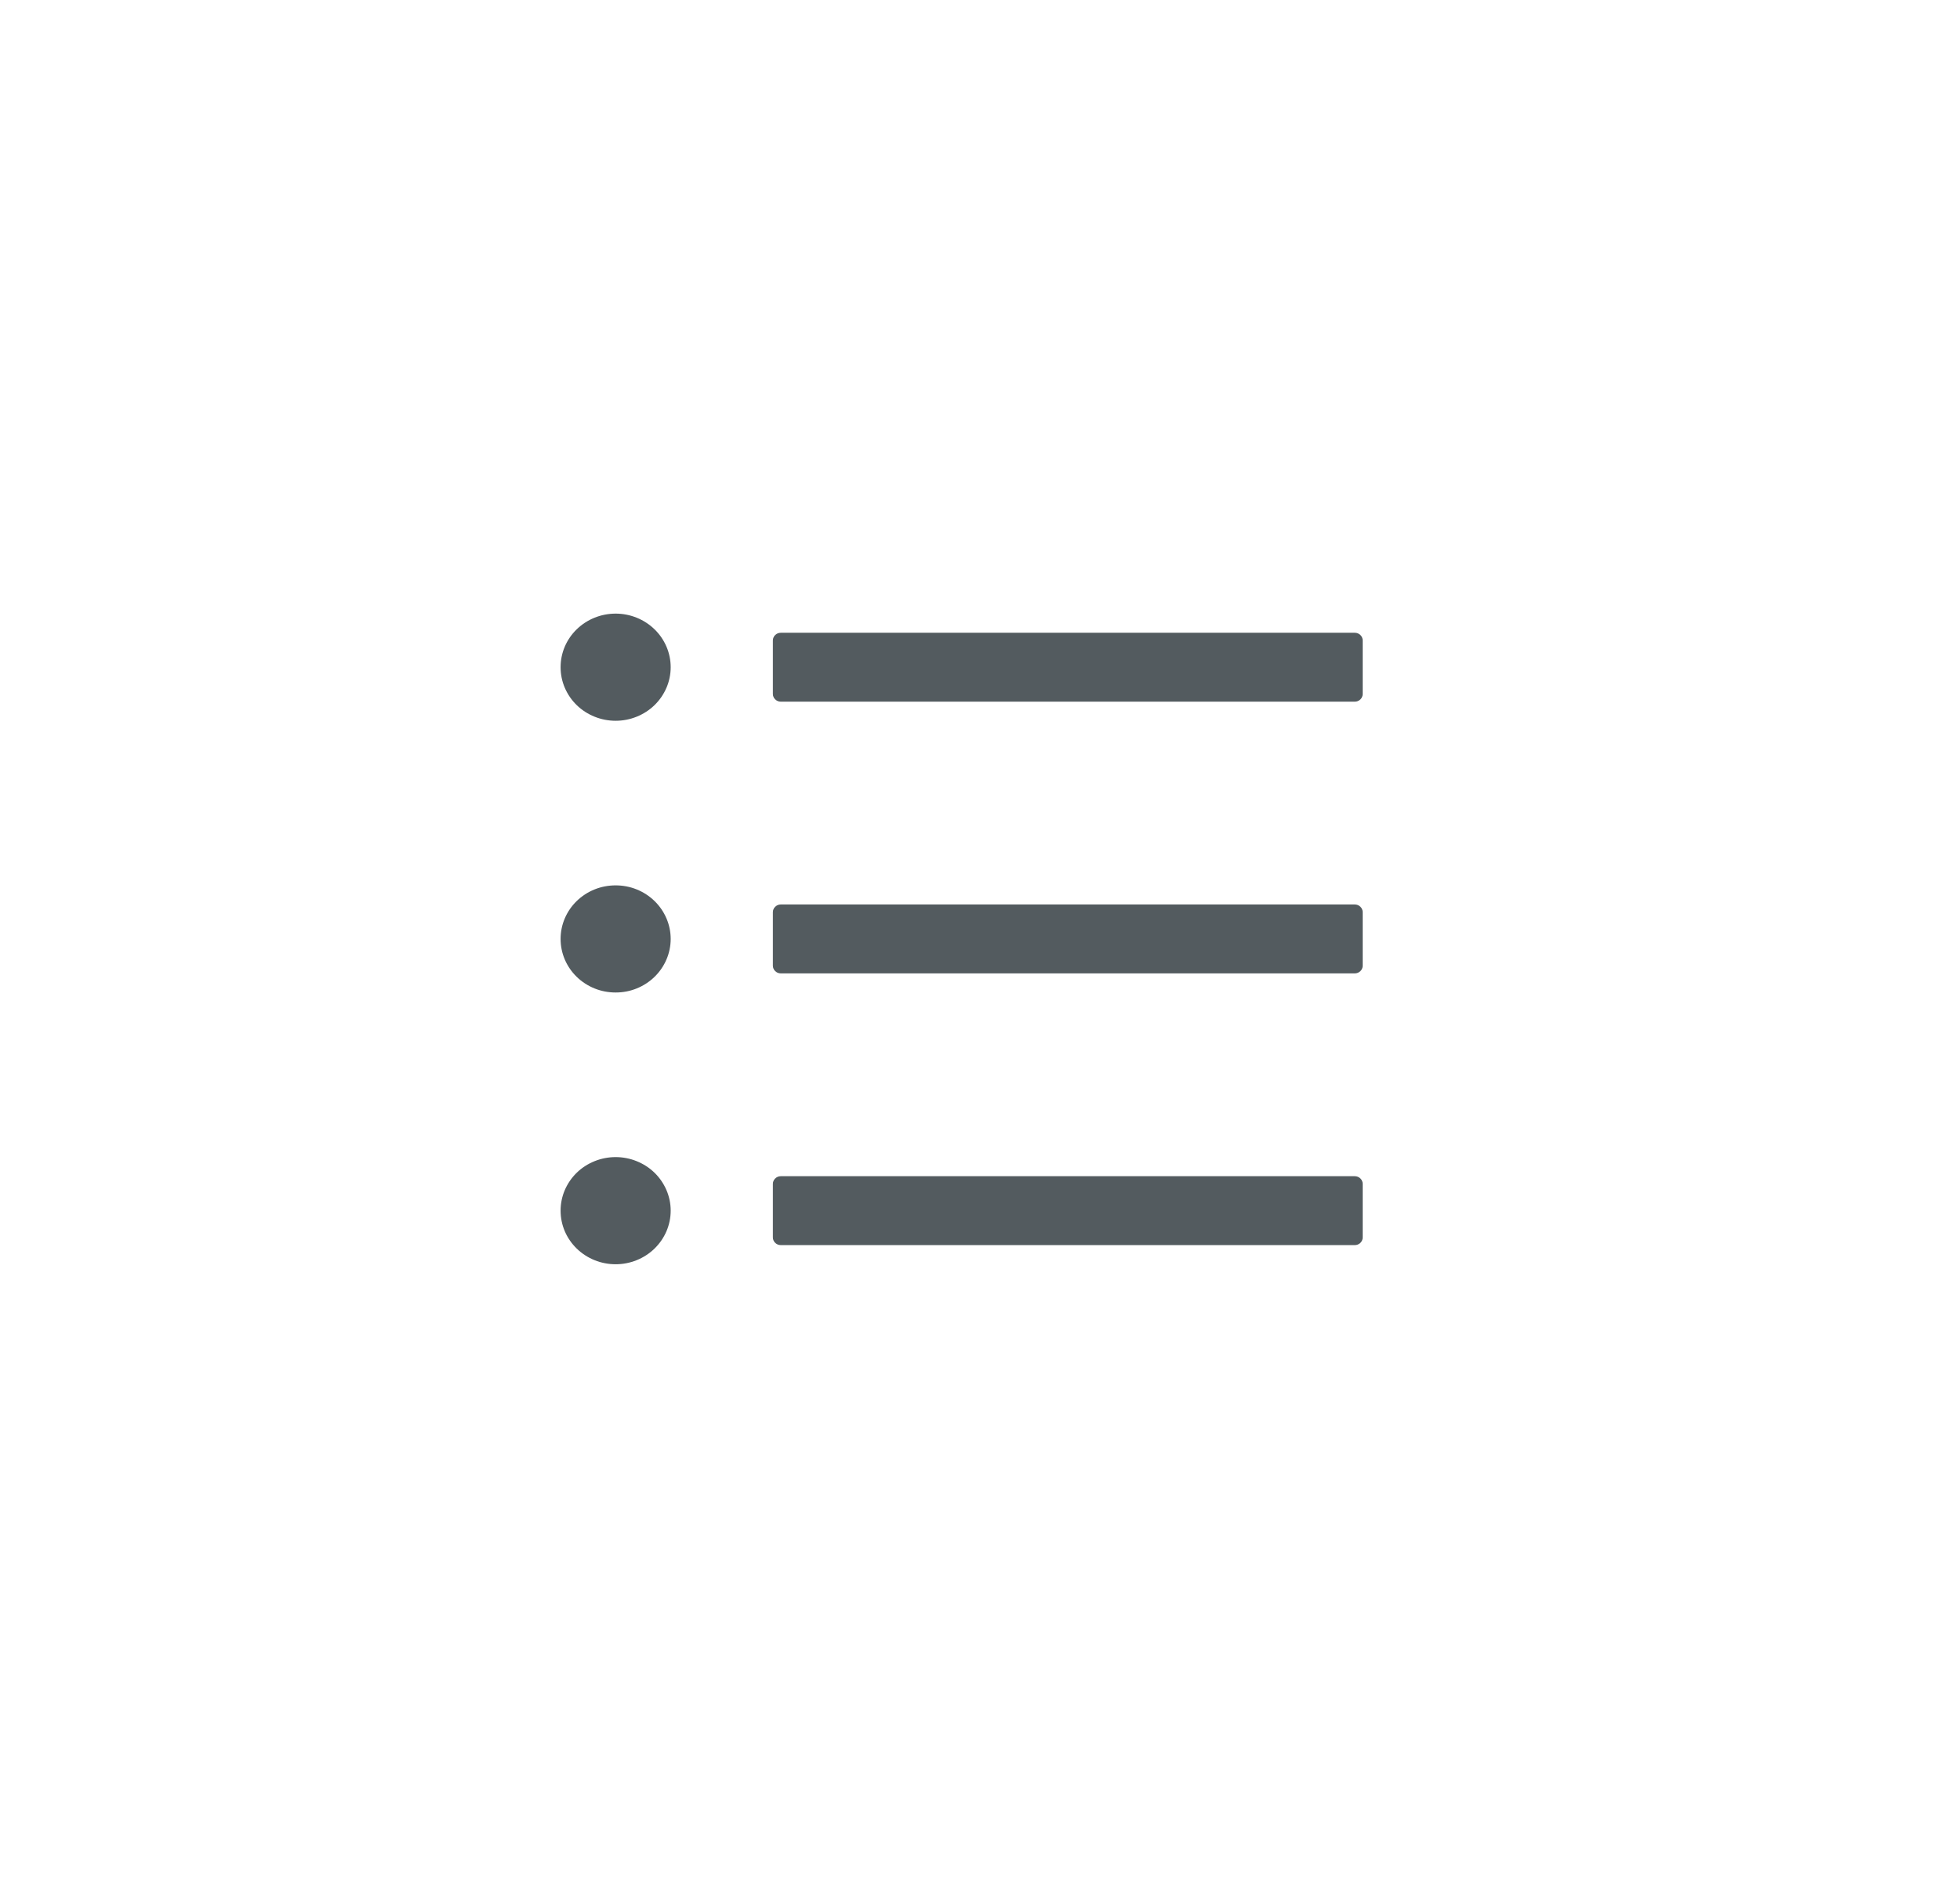 <svg width="48" height="46" viewBox="0 0 48 46" fill="none" xmlns="http://www.w3.org/2000/svg">
<g filter="url(#filter0_d_10072_78367)">
<rect x="4.035" y="4" width="39.03" height="38" rx="5" fill="white"/>
</g>
<path d="M33.179 15.5H19.121C19.015 15.5 18.928 15.584 18.928 15.688V17C18.928 17.103 19.015 17.188 19.121 17.188H33.179C33.285 17.188 33.372 17.103 33.372 17V15.688C33.372 15.584 33.285 15.5 33.179 15.5ZM33.179 22.156H19.121C19.015 22.156 18.928 22.241 18.928 22.344V23.656C18.928 23.759 19.015 23.844 19.121 23.844H33.179C33.285 23.844 33.372 23.759 33.372 23.656V22.344C33.372 22.241 33.285 22.156 33.179 22.156ZM33.179 28.812H19.121C19.015 28.812 18.928 28.897 18.928 29V30.312C18.928 30.416 19.015 30.5 19.121 30.5H33.179C33.285 30.5 33.372 30.416 33.372 30.312V29C33.372 28.897 33.285 28.812 33.179 28.812ZM13.729 16.344C13.729 16.516 13.763 16.687 13.831 16.846C13.899 17.005 13.998 17.15 14.123 17.272C14.248 17.394 14.397 17.49 14.561 17.556C14.724 17.622 14.9 17.656 15.077 17.656C15.254 17.656 15.429 17.622 15.592 17.556C15.756 17.49 15.905 17.394 16.03 17.272C16.155 17.15 16.254 17.005 16.322 16.846C16.39 16.687 16.425 16.516 16.425 16.344C16.425 16.171 16.39 16.001 16.322 15.841C16.254 15.682 16.155 15.537 16.03 15.416C15.905 15.294 15.756 15.197 15.592 15.131C15.429 15.065 15.254 15.031 15.077 15.031C14.9 15.031 14.724 15.065 14.561 15.131C14.397 15.197 14.248 15.294 14.123 15.416C13.998 15.537 13.899 15.682 13.831 15.841C13.763 16.001 13.729 16.171 13.729 16.344ZM13.729 23C13.729 23.172 13.763 23.343 13.831 23.502C13.899 23.662 13.998 23.806 14.123 23.928C14.248 24.05 14.397 24.147 14.561 24.213C14.724 24.279 14.9 24.312 15.077 24.312C15.254 24.312 15.429 24.279 15.592 24.213C15.756 24.147 15.905 24.05 16.03 23.928C16.155 23.806 16.254 23.662 16.322 23.502C16.39 23.343 16.425 23.172 16.425 23C16.425 22.828 16.39 22.657 16.322 22.498C16.254 22.338 16.155 22.194 16.03 22.072C15.905 21.95 15.756 21.853 15.592 21.787C15.429 21.721 15.254 21.688 15.077 21.688C14.9 21.688 14.724 21.721 14.561 21.787C14.397 21.853 14.248 21.95 14.123 22.072C13.998 22.194 13.899 22.338 13.831 22.498C13.763 22.657 13.729 22.828 13.729 23ZM13.729 29.656C13.729 29.829 13.763 29.999 13.831 30.159C13.899 30.318 13.998 30.462 14.123 30.584C14.248 30.706 14.397 30.803 14.561 30.869C14.724 30.935 14.9 30.969 15.077 30.969C15.254 30.969 15.429 30.935 15.592 30.869C15.756 30.803 15.905 30.706 16.03 30.584C16.155 30.462 16.254 30.318 16.322 30.159C16.39 29.999 16.425 29.829 16.425 29.656C16.425 29.484 16.39 29.313 16.322 29.154C16.254 28.995 16.155 28.85 16.03 28.728C15.905 28.606 15.756 28.51 15.592 28.444C15.429 28.378 15.254 28.344 15.077 28.344C14.9 28.344 14.724 28.378 14.561 28.444C14.397 28.51 14.248 28.606 14.123 28.728C13.998 28.85 13.899 28.995 13.831 29.154C13.763 29.313 13.729 29.484 13.729 29.656Z" fill="#535B5F"/>
<defs>
<filter id="filter0_d_10072_78367" x="0.035" y="0" width="47.03" height="46" filterUnits="userSpaceOnUse" color-interpolation-filters="sRGB">
<feFlood flood-opacity="0" result="BackgroundImageFix"/>
<feColorMatrix in="SourceAlpha" type="matrix" values="0 0 0 0 0 0 0 0 0 0 0 0 0 0 0 0 0 0 127 0" result="hardAlpha"/>
<feOffset/>
<feGaussianBlur stdDeviation="2"/>
<feColorMatrix type="matrix" values="0 0 0 0 0.898 0 0 0 0 0.898 0 0 0 0 0.898 0 0 0 1 0"/>
<feBlend mode="normal" in2="BackgroundImageFix" result="effect1_dropShadow_10072_78367"/>
<feBlend mode="normal" in="SourceGraphic" in2="effect1_dropShadow_10072_78367" result="shape"/>
</filter>
</defs>
</svg>
